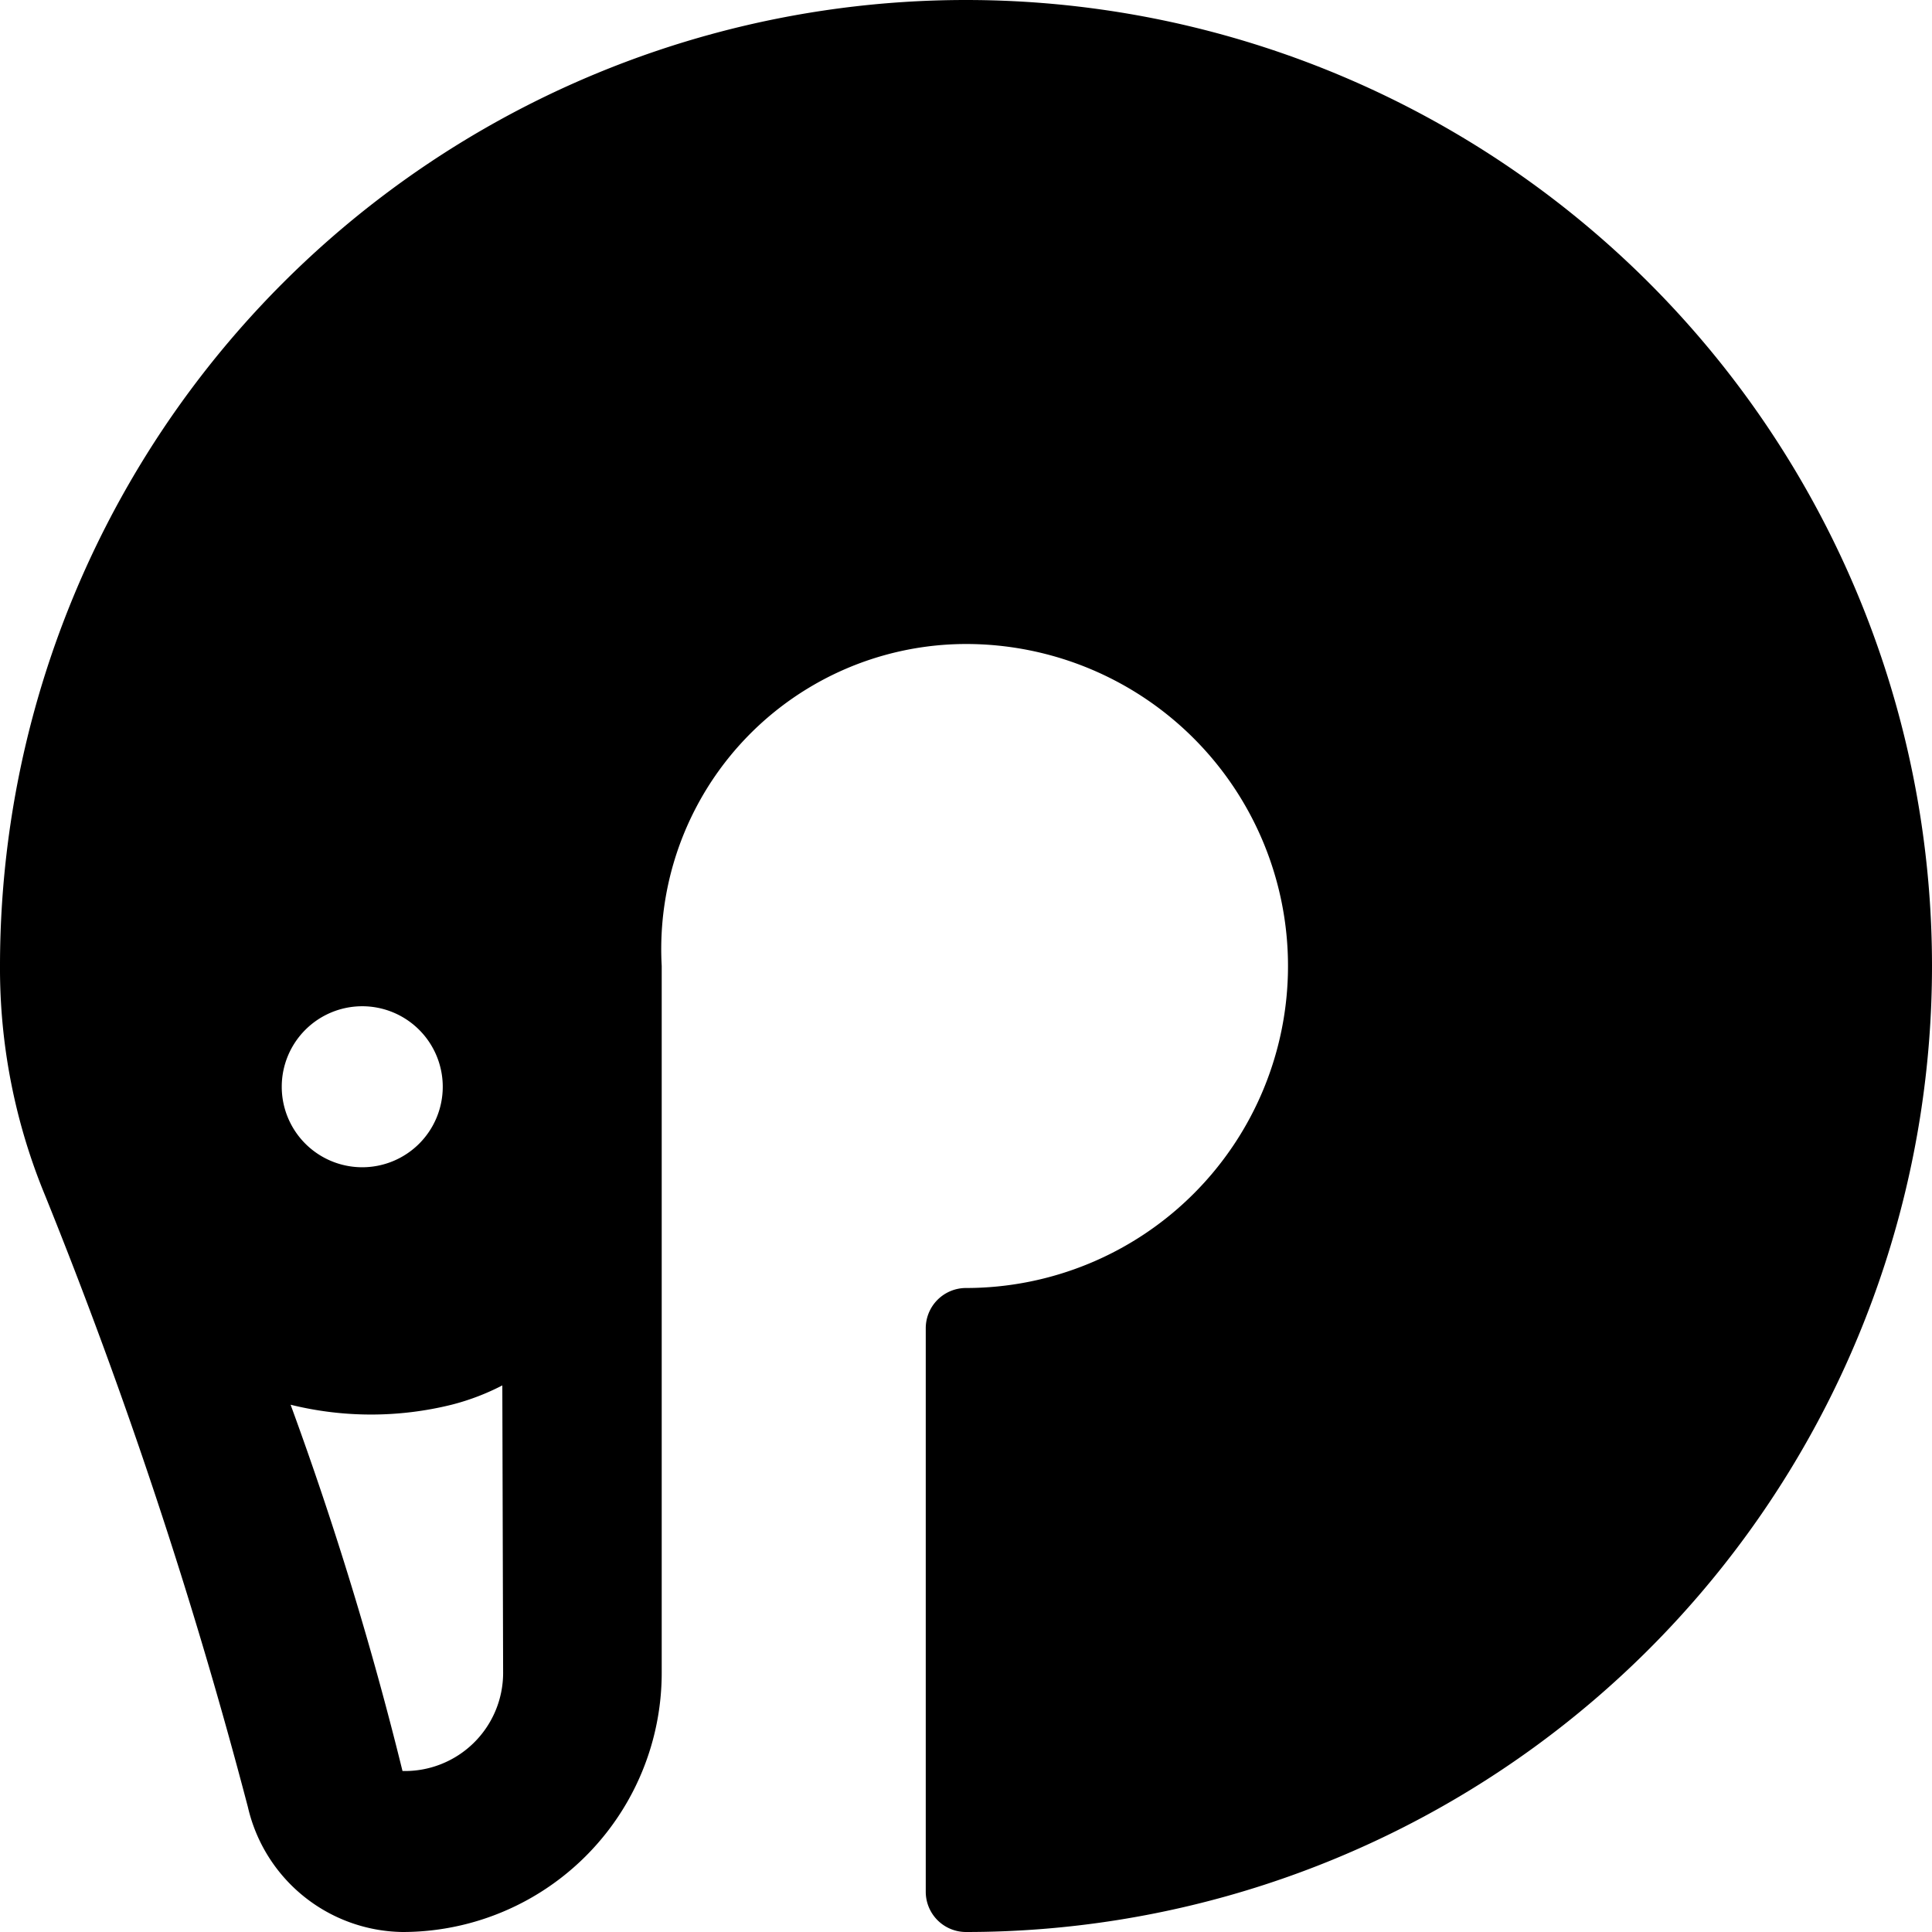 <svg xmlns="http://www.w3.org/2000/svg" viewBox="0 0 24 24"><path d="M12 0A12 12 0 0 0 0 12a7.38 7.38 0 0 0 0.56 2.85 62.77 62.77 0 0 1 2.52 7.6A2 2 0 0 0 5 24a3.22 3.22 0 0 0 3.22 -3.22V12A3.79 3.79 0 0 1 12 8a4 4 0 0 1 0 8 0.5 0.5 0 0 0 -0.5 0.5v7a0.5 0.5 0 0 0 0.5 0.5 12 12 0 0 0 0 -24ZM3.5 13.5a1 1 0 1 1 1 1 1 1 0 0 1 -1 -1Zm2.75 7.28A1.22 1.22 0 0 1 5 22a43.34 43.34 0 0 0 -1.39 -4.55 4.16 4.16 0 0 0 2 0 2.94 2.94 0 0 0 0.63 -0.24Z" fill="#000000" stroke-width="1"></path></svg>